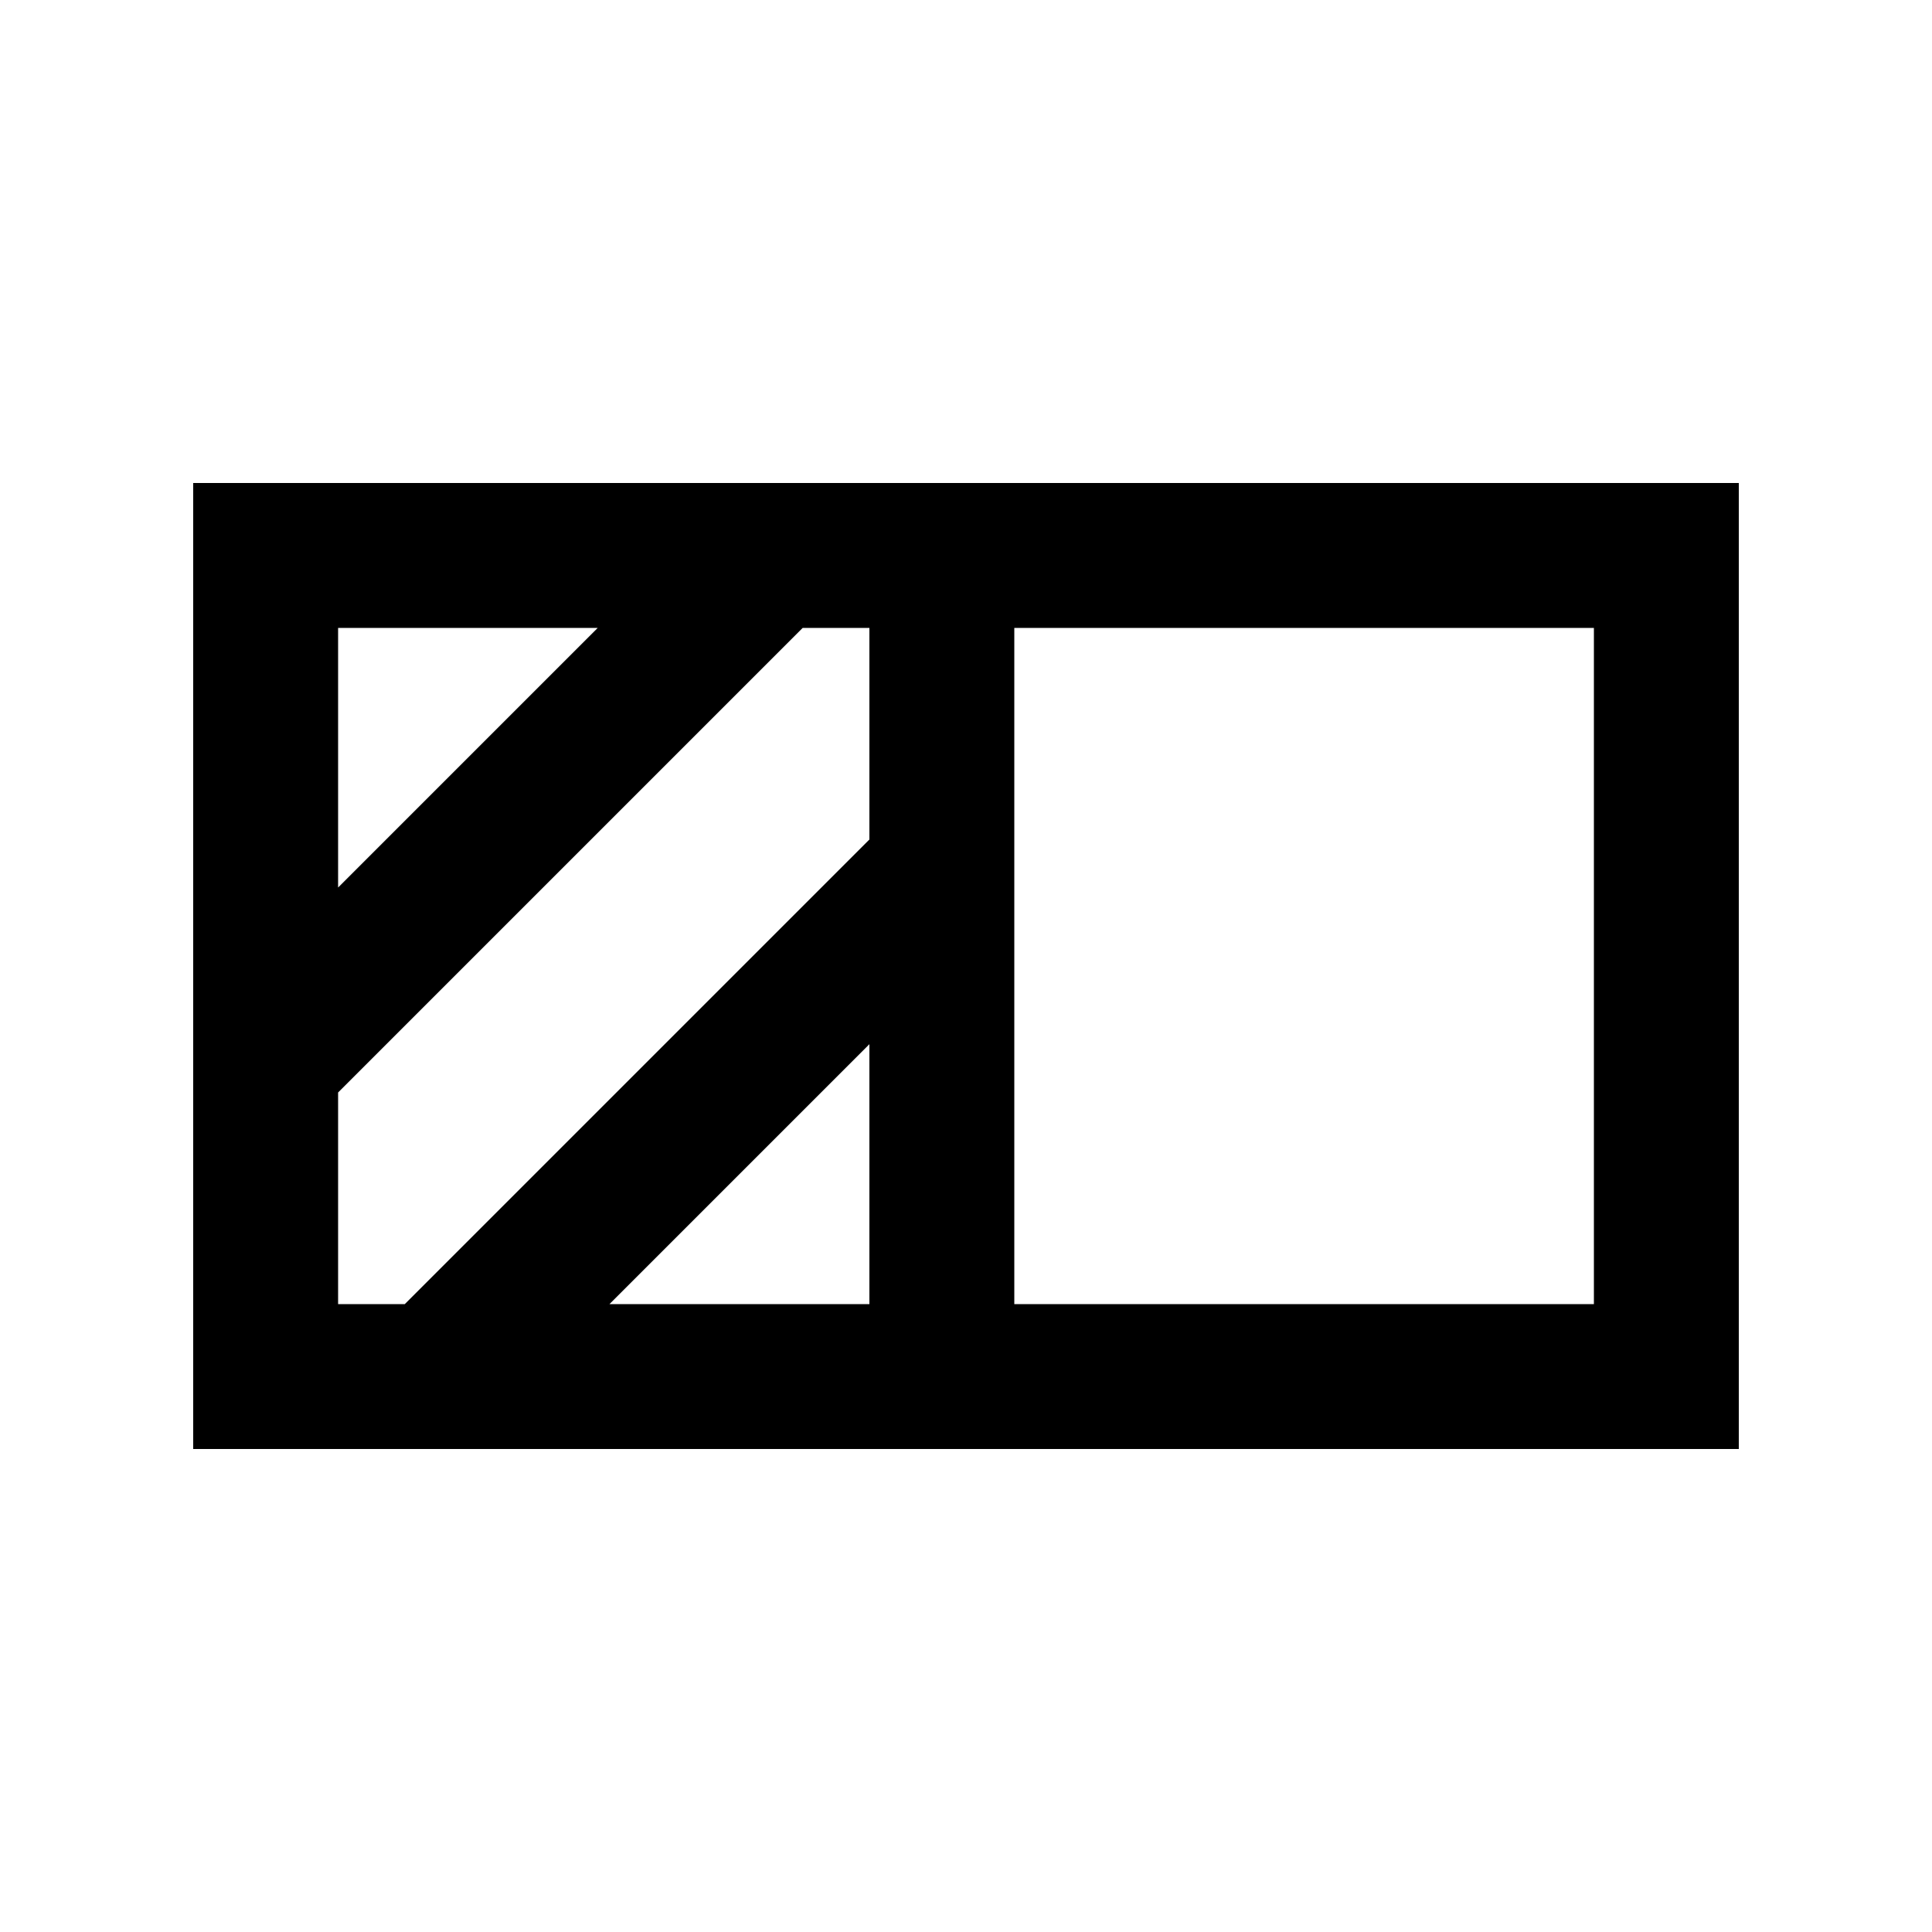<svg xmlns="http://www.w3.org/2000/svg" viewBox="0 0 640 640"><!--! Font Awesome Pro 7.1.0 by @fontawesome - https://fontawesome.com License - https://fontawesome.com/license (Commercial License) Copyright 2025 Fonticons, Inc. --><path fill="currentColor" d="M528 208L528 432L336 432L336 208L528 208zM265.9 208L288 208L288 278.1L134.1 432L112 432L112 361.9L265.9 208zM198 208L112 294L112 208L198 208zM201.9 432L288 345.9L288 432L201.9 432zM112 160L64 160L64 480L576 480L576 160L112 160z"/></svg>
